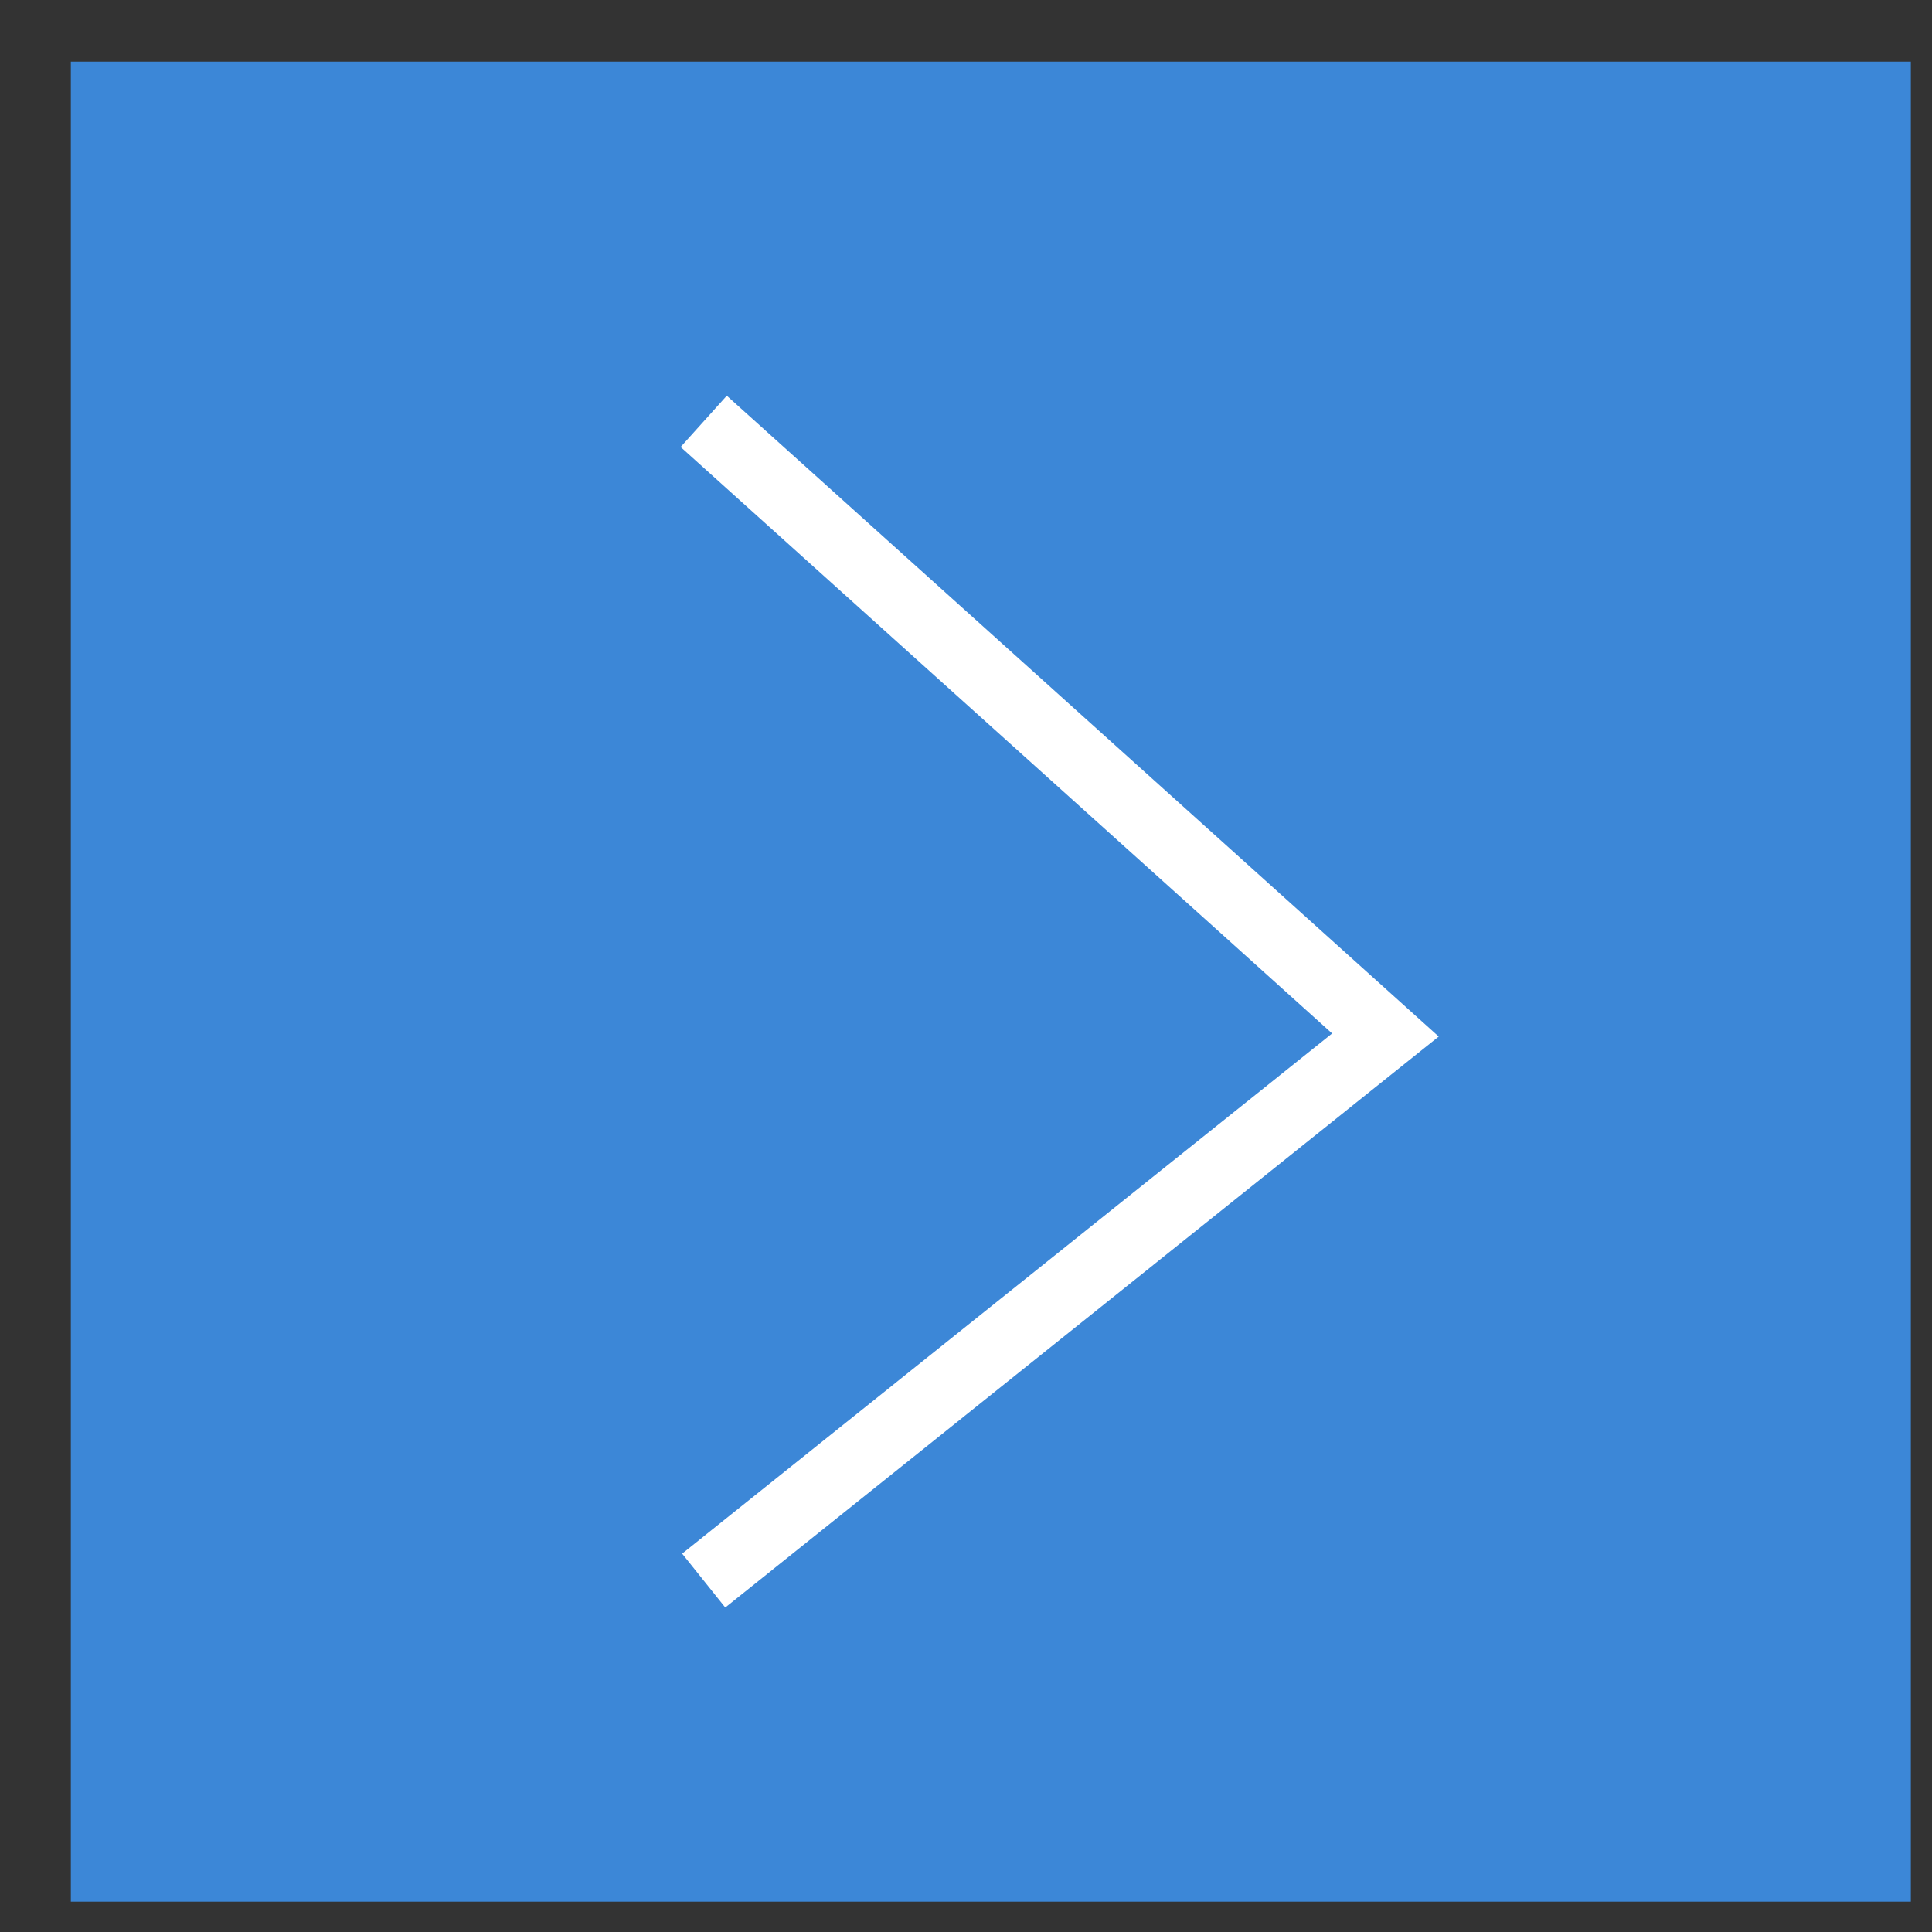 <svg width="21" height="21" viewBox="0 0 21 21" fill="none" xmlns="http://www.w3.org/2000/svg">
<rect x="0" y="0" width="21" height="21" fill="#333333" stroke="none"/>
<path d="M20.77 0.67H0.77V20.67H20.77V0.67Z" fill="#3C87D7"/>
<path d="M7.649 4.58L15.059 11.25L7.649 17.18" stroke="white" stroke-width="0.75" stroke-miterlimit="10"/>
</svg>
